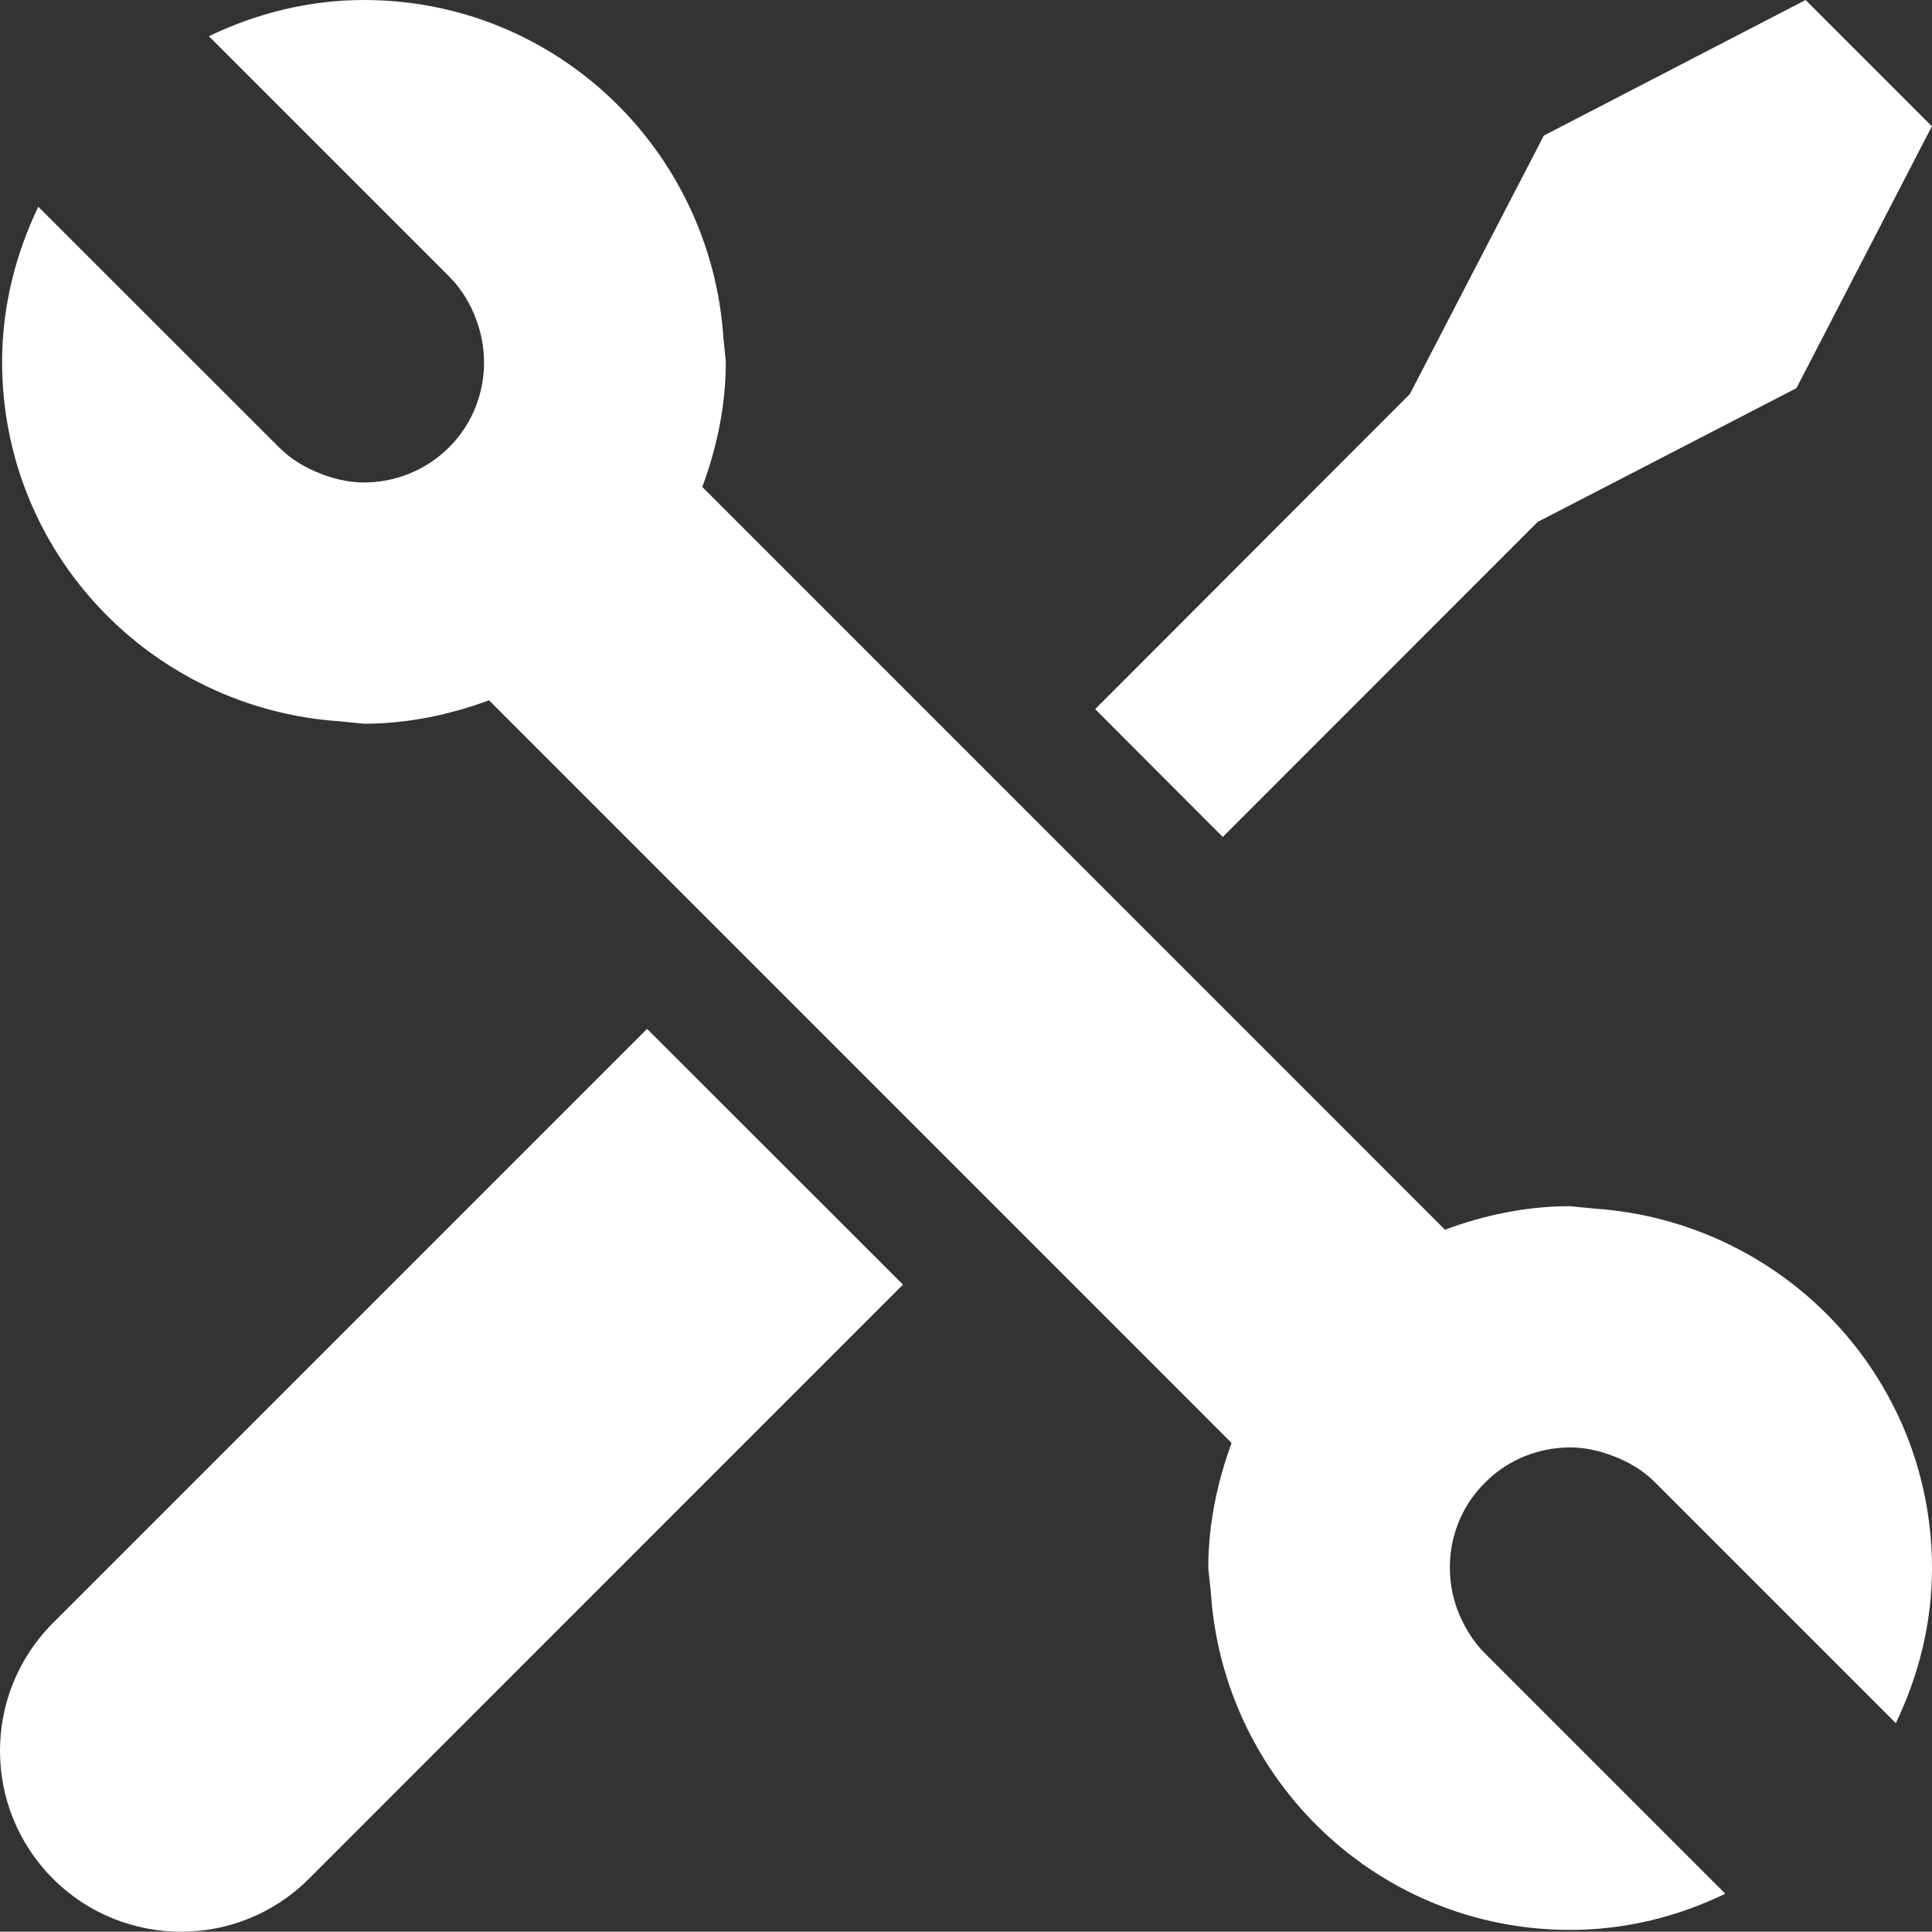 <?xml version="1.0" encoding="utf-8"?>
<!-- Generator: Adobe Illustrator 16.0.0, SVG Export Plug-In . SVG Version: 6.00 Build 0)  -->
<!DOCTYPE svg PUBLIC "-//W3C//DTD SVG 1.1//EN" "http://www.w3.org/Graphics/SVG/1.1/DTD/svg11.dtd">
<svg version="1.1" id="Laag_1" xmlns="http://www.w3.org/2000/svg" xmlns:xlink="http://www.w3.org/1999/xlink" x="0px" y="0px"
	 width="595.278px" height="595.186px" viewBox="0 0 595.278 595.186" enable-background="new 0 0 595.278 595.186"
	 xml:space="preserve">
<rect x="0" y="0" width="595.278" height="595.186" fill="#333333" stroke="none"/>
<g>
	<path fill="#FFFFFF" d="M16.333,500.046c-21.778,21.778-21.778,57.047,0,78.825
		c10.889,10.889,25.16,16.314,39.432,16.314c14.271,0,28.542-5.426,39.431-16.314L278.23,395.8l-78.863-78.789L16.333,500.046z"/>
	<polygon fill="#FFFFFF" points="473.789,160.811 553.507,119.595 595.241,38.911 556.331,0 
		475.684,41.773 434.395,121.416 337.433,218.489 376.753,257.884 	"/>
	<path fill="#FFFFFF" d="M491.256,372.387l-7.509-0.743c-13.601,0-26.498,2.787-38.539,7.247
		L216.387,150.033c4.46-12.041,7.247-24.937,7.247-38.539l-0.743-7.508C218.952,45.972,171.158,0,112.143,0
		C94.971,0,78.879,4.2,64.349,11.15l74.068,74.068c3.903,3.902,6.579,8.51,8.363,13.379c4.868,13.156,2.229,28.543-8.363,39.172
		c-7.247,7.247-16.76,10.889-26.274,10.889c-4.385,0-8.734-0.966-12.897-2.527c-4.868-1.859-9.477-4.46-13.379-8.399L11.799,63.7
		c-6.95,14.531-11.15,30.623-11.15,47.794c0,59.016,45.972,106.81,103.986,110.749l7.508,0.743c13.602,0,26.498-2.787,38.539-7.209
		l228.784,228.821c-4.387,12.041-7.174,24.937-7.174,38.539l0.78,7.508c3.866,58.051,51.696,103.986,110.712,103.986
		c17.171,0,33.3-4.125,47.794-11.149l-74.067-74.069c-3.866-3.864-6.579-8.51-8.438-13.341c-4.868-13.155-2.229-28.579,8.438-39.208
		c7.172-7.247,16.761-10.889,26.273-10.889c4.387,0,8.696,0.929,12.935,2.527c4.867,1.82,9.513,4.423,13.341,8.361l74.067,74.068
		c6.987-14.569,11.15-30.623,11.15-47.793C595.241,424.12,549.27,376.326,491.256,372.387"/>
</g>
</svg>
